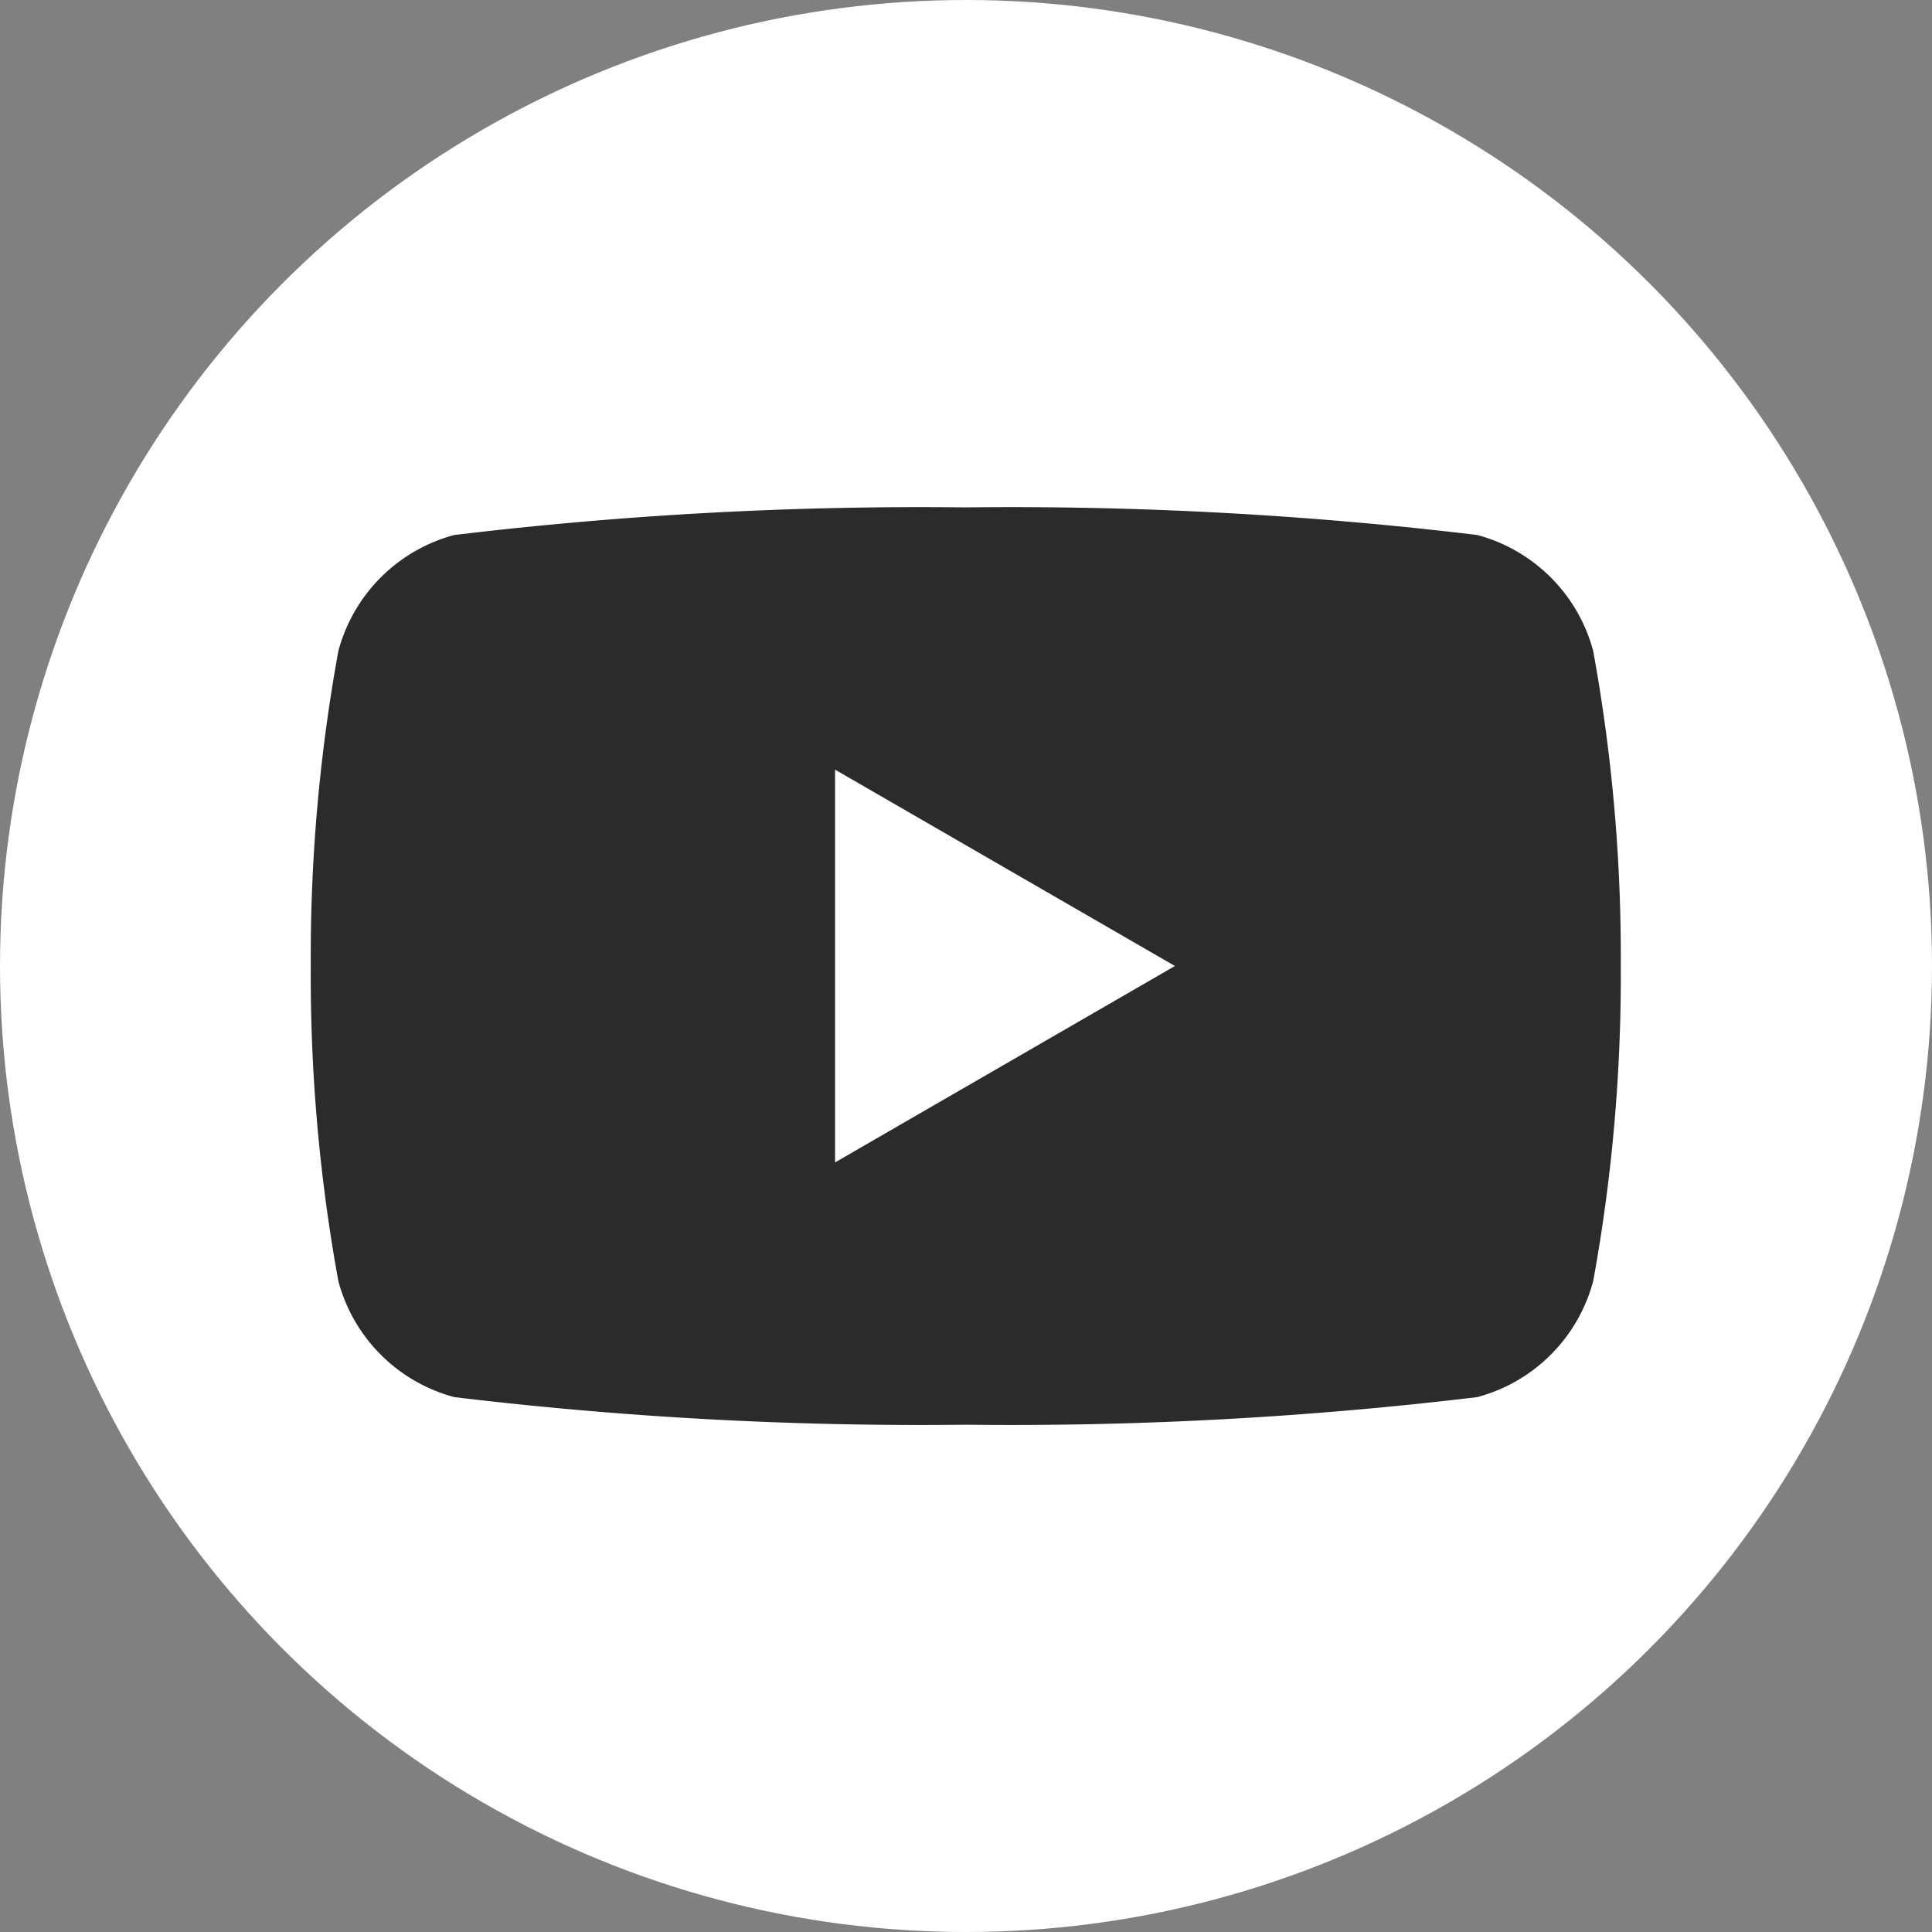 <svg xmlns="http://www.w3.org/2000/svg" width="35" height="35" viewBox="0 0 35 35">
  <rect x="0" y="0" width="35" height="35" fill="#808080" stroke="none"/>
  <g id="グループ_1701" data-name="グループ 1701" transform="translate(0.383)">
    <circle id="楕円形_18" data-name="楕円形 18" cx="17.5" cy="17.5" r="17.5" transform="translate(-0.383)" fill="#fff"/>
    <g id="download" transform="translate(0 0)">
      <rect id="長方形_144" data-name="長方形 144" width="35" height="35" transform="translate(-0.383)" fill="none"/>
      <path id="パス_107" data-name="パス 107" d="M30.977,13.123a2.967,2.967,0,0,0-2.1-2.1,70.754,70.754,0,0,0-9.266-.5,70.757,70.757,0,0,0-9.266.5,2.967,2.967,0,0,0-2.1,2.1,30.814,30.814,0,0,0-.5,5.709,30.814,30.814,0,0,0,.5,5.709,2.967,2.967,0,0,0,2.1,2.1,70.755,70.755,0,0,0,9.266.5,70.756,70.756,0,0,0,9.266-.5,2.967,2.967,0,0,0,2.1-2.1,30.813,30.813,0,0,0,.5-5.709,30.813,30.813,0,0,0-.5-5.709ZM17.243,22.389V15.274L23.4,18.831Z" transform="translate(-2.498 -1.331)" fill="#2b2b2b"/>
    </g>
  </g>
</svg>
